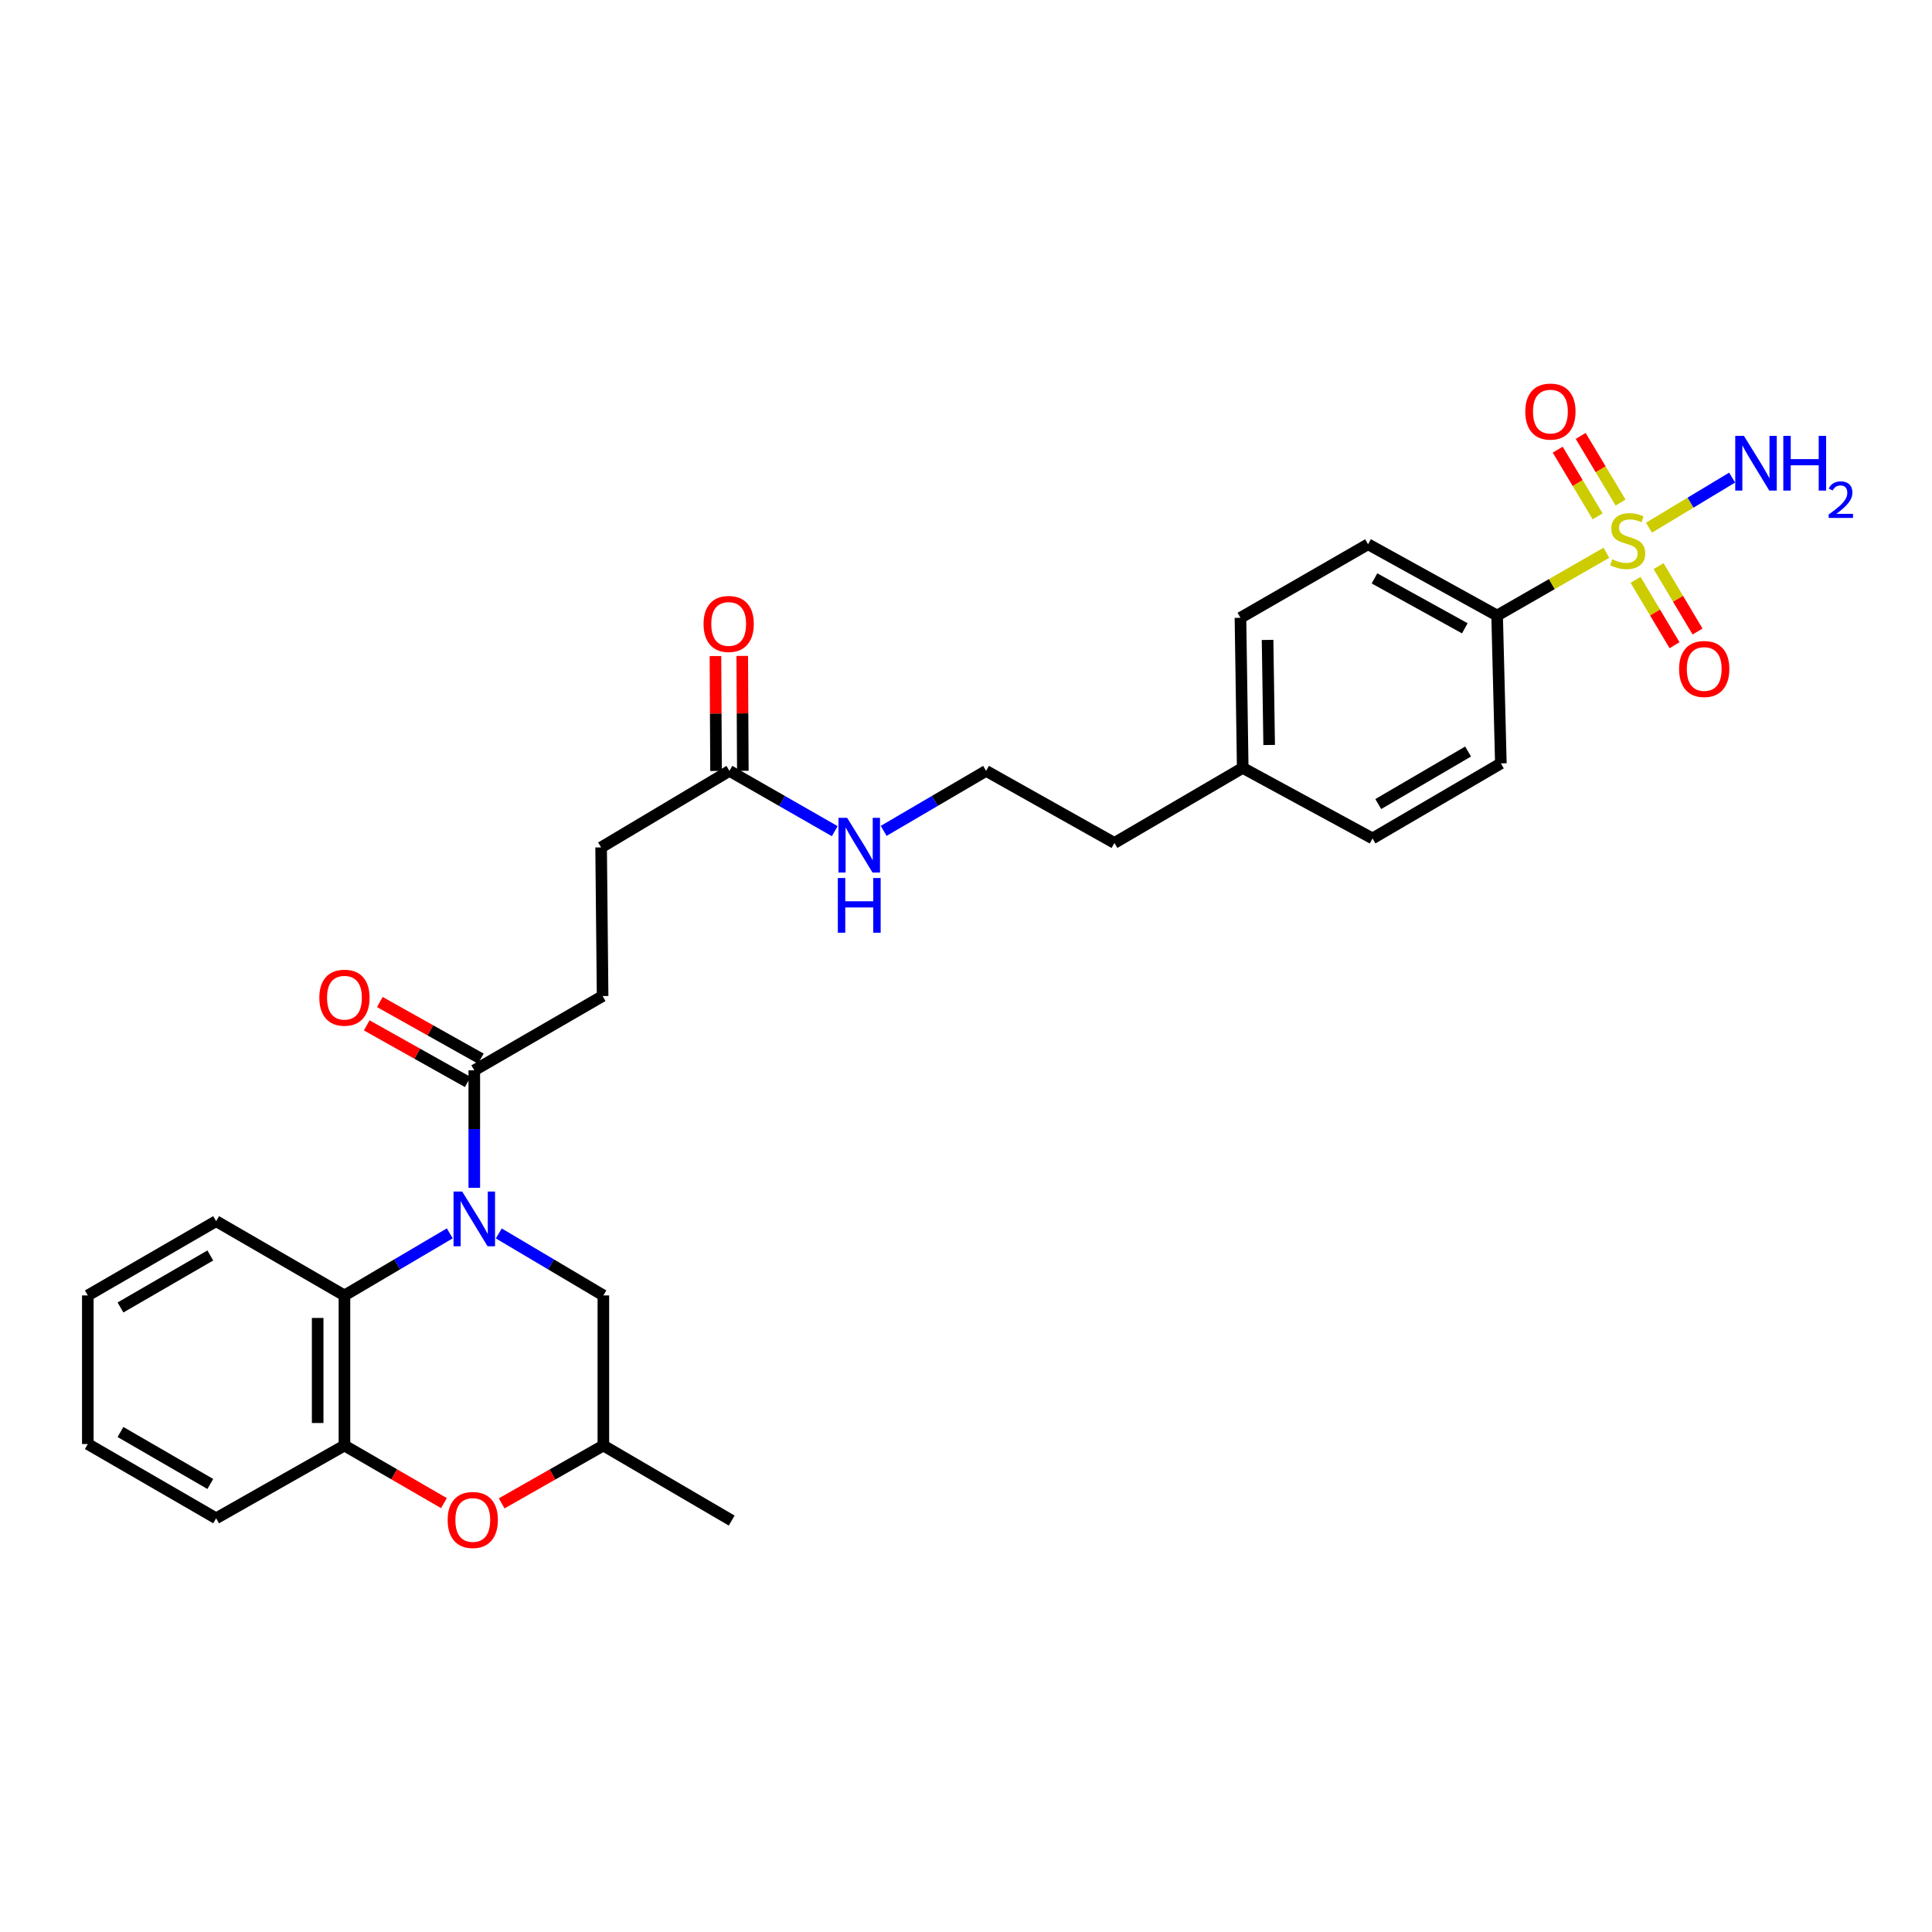<?xml version='1.0' encoding='iso-8859-1'?>
<svg version='1.1' baseProfile='full'
              xmlns='http://www.w3.org/2000/svg'
                      xmlns:rdkit='http://www.rdkit.org/xml'
                      xmlns:xlink='http://www.w3.org/1999/xlink'
                  xml:space='preserve'
width='1000px' height='1000px' viewBox='0 0 1000 1000'>
<!-- END OF HEADER -->
<rect style='opacity:1.0;fill:#FFFFFF;stroke:none' width='1000' height='1000' x='0' y='0'> </rect>
<path class='bond-5' d='M 831.462,286.102 L 803.184,302.353' style='fill:none;fill-rule:evenodd;stroke:#CCCC00;stroke-width:6px;stroke-linecap:butt;stroke-linejoin:miter;stroke-opacity:1' />
<path class='bond-5' d='M 803.184,302.353 L 774.907,318.604' style='fill:none;fill-rule:evenodd;stroke:#000000;stroke-width:6px;stroke-linecap:butt;stroke-linejoin:miter;stroke-opacity:1' />
<path class='bond-7' d='M 846.564,300.127 L 856.655,317.049' style='fill:none;fill-rule:evenodd;stroke:#CCCC00;stroke-width:6px;stroke-linecap:butt;stroke-linejoin:miter;stroke-opacity:1' />
<path class='bond-7' d='M 856.655,317.049 L 866.746,333.97' style='fill:none;fill-rule:evenodd;stroke:#FF0000;stroke-width:6px;stroke-linecap:butt;stroke-linejoin:miter;stroke-opacity:1' />
<path class='bond-7' d='M 858.471,293.027 L 868.562,309.948' style='fill:none;fill-rule:evenodd;stroke:#CCCC00;stroke-width:6px;stroke-linecap:butt;stroke-linejoin:miter;stroke-opacity:1' />
<path class='bond-7' d='M 868.562,309.948 L 878.653,326.87' style='fill:none;fill-rule:evenodd;stroke:#FF0000;stroke-width:6px;stroke-linecap:butt;stroke-linejoin:miter;stroke-opacity:1' />
<path class='bond-8' d='M 838.818,260.136 L 828.487,242.882' style='fill:none;fill-rule:evenodd;stroke:#CCCC00;stroke-width:6px;stroke-linecap:butt;stroke-linejoin:miter;stroke-opacity:1' />
<path class='bond-8' d='M 828.487,242.882 L 818.157,225.628' style='fill:none;fill-rule:evenodd;stroke:#FF0000;stroke-width:6px;stroke-linecap:butt;stroke-linejoin:miter;stroke-opacity:1' />
<path class='bond-8' d='M 826.923,267.257 L 816.593,250.004' style='fill:none;fill-rule:evenodd;stroke:#CCCC00;stroke-width:6px;stroke-linecap:butt;stroke-linejoin:miter;stroke-opacity:1' />
<path class='bond-8' d='M 816.593,250.004 L 806.263,232.75' style='fill:none;fill-rule:evenodd;stroke:#FF0000;stroke-width:6px;stroke-linecap:butt;stroke-linejoin:miter;stroke-opacity:1' />
<path class='bond-10' d='M 853.509,273.127 L 875.027,260.165' style='fill:none;fill-rule:evenodd;stroke:#CCCC00;stroke-width:6px;stroke-linecap:butt;stroke-linejoin:miter;stroke-opacity:1' />
<path class='bond-10' d='M 875.027,260.165 L 896.546,247.203' style='fill:none;fill-rule:evenodd;stroke:#0000FF;stroke-width:6px;stroke-linecap:butt;stroke-linejoin:miter;stroke-opacity:1' />
<path class='bond-0' d='M 245.493,614.821 L 245.493,584.411' style='fill:none;fill-rule:evenodd;stroke:#0000FF;stroke-width:6px;stroke-linecap:butt;stroke-linejoin:miter;stroke-opacity:1' />
<path class='bond-0' d='M 245.493,584.411 L 245.493,554.001' style='fill:none;fill-rule:evenodd;stroke:#000000;stroke-width:6px;stroke-linecap:butt;stroke-linejoin:miter;stroke-opacity:1' />
<path class='bond-1' d='M 232.803,638.383 L 205.545,654.449' style='fill:none;fill-rule:evenodd;stroke:#0000FF;stroke-width:6px;stroke-linecap:butt;stroke-linejoin:miter;stroke-opacity:1' />
<path class='bond-1' d='M 205.545,654.449 L 178.287,670.514' style='fill:none;fill-rule:evenodd;stroke:#000000;stroke-width:6px;stroke-linecap:butt;stroke-linejoin:miter;stroke-opacity:1' />
<path class='bond-6' d='M 258.175,638.423 L 285.237,654.469' style='fill:none;fill-rule:evenodd;stroke:#0000FF;stroke-width:6px;stroke-linecap:butt;stroke-linejoin:miter;stroke-opacity:1' />
<path class='bond-6' d='M 285.237,654.469 L 312.299,670.514' style='fill:none;fill-rule:evenodd;stroke:#000000;stroke-width:6px;stroke-linecap:butt;stroke-linejoin:miter;stroke-opacity:1' />
<path class='bond-3' d='M 178.287,670.514 L 178.287,748.202' style='fill:none;fill-rule:evenodd;stroke:#000000;stroke-width:6px;stroke-linecap:butt;stroke-linejoin:miter;stroke-opacity:1' />
<path class='bond-3' d='M 164.424,682.167 L 164.424,736.549' style='fill:none;fill-rule:evenodd;stroke:#000000;stroke-width:6px;stroke-linecap:butt;stroke-linejoin:miter;stroke-opacity:1' />
<path class='bond-23' d='M 178.287,670.514 L 111.867,632.067' style='fill:none;fill-rule:evenodd;stroke:#000000;stroke-width:6px;stroke-linecap:butt;stroke-linejoin:miter;stroke-opacity:1' />
<path class='bond-2' d='M 245.493,554.001 L 311.906,515.554' style='fill:none;fill-rule:evenodd;stroke:#000000;stroke-width:6px;stroke-linecap:butt;stroke-linejoin:miter;stroke-opacity:1' />
<path class='bond-12' d='M 248.883,547.955 L 222.743,533.301' style='fill:none;fill-rule:evenodd;stroke:#000000;stroke-width:6px;stroke-linecap:butt;stroke-linejoin:miter;stroke-opacity:1' />
<path class='bond-12' d='M 222.743,533.301 L 196.603,518.646' style='fill:none;fill-rule:evenodd;stroke:#FF0000;stroke-width:6px;stroke-linecap:butt;stroke-linejoin:miter;stroke-opacity:1' />
<path class='bond-12' d='M 242.104,560.048 L 215.964,545.393' style='fill:none;fill-rule:evenodd;stroke:#000000;stroke-width:6px;stroke-linecap:butt;stroke-linejoin:miter;stroke-opacity:1' />
<path class='bond-12' d='M 215.964,545.393 L 189.824,530.738' style='fill:none;fill-rule:evenodd;stroke:#FF0000;stroke-width:6px;stroke-linecap:butt;stroke-linejoin:miter;stroke-opacity:1' />
<path class='bond-24' d='M 178.287,748.202 L 111.867,785.864' style='fill:none;fill-rule:evenodd;stroke:#000000;stroke-width:6px;stroke-linecap:butt;stroke-linejoin:miter;stroke-opacity:1' />
<path class='bond-30' d='M 178.287,748.202 L 204.038,763.108' style='fill:none;fill-rule:evenodd;stroke:#000000;stroke-width:6px;stroke-linecap:butt;stroke-linejoin:miter;stroke-opacity:1' />
<path class='bond-30' d='M 204.038,763.108 L 229.789,778.014' style='fill:none;fill-rule:evenodd;stroke:#FF0000;stroke-width:6px;stroke-linecap:butt;stroke-linejoin:miter;stroke-opacity:1' />
<path class='bond-4' d='M 259.652,778.149 L 285.975,763.176' style='fill:none;fill-rule:evenodd;stroke:#FF0000;stroke-width:6px;stroke-linecap:butt;stroke-linejoin:miter;stroke-opacity:1' />
<path class='bond-4' d='M 285.975,763.176 L 312.299,748.202' style='fill:none;fill-rule:evenodd;stroke:#000000;stroke-width:6px;stroke-linecap:butt;stroke-linejoin:miter;stroke-opacity:1' />
<path class='bond-15' d='M 774.907,318.604 L 708.102,281.704' style='fill:none;fill-rule:evenodd;stroke:#000000;stroke-width:6px;stroke-linecap:butt;stroke-linejoin:miter;stroke-opacity:1' />
<path class='bond-15' d='M 758.184,325.204 L 711.42,299.374' style='fill:none;fill-rule:evenodd;stroke:#000000;stroke-width:6px;stroke-linecap:butt;stroke-linejoin:miter;stroke-opacity:1' />
<path class='bond-16' d='M 774.907,318.604 L 776.84,395.129' style='fill:none;fill-rule:evenodd;stroke:#000000;stroke-width:6px;stroke-linecap:butt;stroke-linejoin:miter;stroke-opacity:1' />
<path class='bond-11' d='M 312.299,670.514 L 312.299,748.202' style='fill:none;fill-rule:evenodd;stroke:#000000;stroke-width:6px;stroke-linecap:butt;stroke-linejoin:miter;stroke-opacity:1' />
<path class='bond-9' d='M 377.556,399.01 L 404.814,414.611' style='fill:none;fill-rule:evenodd;stroke:#000000;stroke-width:6px;stroke-linecap:butt;stroke-linejoin:miter;stroke-opacity:1' />
<path class='bond-9' d='M 404.814,414.611 L 432.071,430.211' style='fill:none;fill-rule:evenodd;stroke:#0000FF;stroke-width:6px;stroke-linecap:butt;stroke-linejoin:miter;stroke-opacity:1' />
<path class='bond-14' d='M 384.488,398.975 L 384.334,369.24' style='fill:none;fill-rule:evenodd;stroke:#000000;stroke-width:6px;stroke-linecap:butt;stroke-linejoin:miter;stroke-opacity:1' />
<path class='bond-14' d='M 384.334,369.24 L 384.181,339.506' style='fill:none;fill-rule:evenodd;stroke:#FF0000;stroke-width:6px;stroke-linecap:butt;stroke-linejoin:miter;stroke-opacity:1' />
<path class='bond-14' d='M 370.624,399.046 L 370.471,369.312' style='fill:none;fill-rule:evenodd;stroke:#000000;stroke-width:6px;stroke-linecap:butt;stroke-linejoin:miter;stroke-opacity:1' />
<path class='bond-14' d='M 370.471,369.312 L 370.318,339.577' style='fill:none;fill-rule:evenodd;stroke:#FF0000;stroke-width:6px;stroke-linecap:butt;stroke-linejoin:miter;stroke-opacity:1' />
<path class='bond-18' d='M 377.556,399.01 L 311.136,438.621' style='fill:none;fill-rule:evenodd;stroke:#000000;stroke-width:6px;stroke-linecap:butt;stroke-linejoin:miter;stroke-opacity:1' />
<path class='bond-26' d='M 312.299,748.202 L 378.719,787.042' style='fill:none;fill-rule:evenodd;stroke:#000000;stroke-width:6px;stroke-linecap:butt;stroke-linejoin:miter;stroke-opacity:1' />
<path class='bond-13' d='M 311.906,515.554 L 311.136,438.621' style='fill:none;fill-rule:evenodd;stroke:#000000;stroke-width:6px;stroke-linecap:butt;stroke-linejoin:miter;stroke-opacity:1' />
<path class='bond-20' d='M 708.102,281.704 L 642.059,319.774' style='fill:none;fill-rule:evenodd;stroke:#000000;stroke-width:6px;stroke-linecap:butt;stroke-linejoin:miter;stroke-opacity:1' />
<path class='bond-19' d='M 776.84,395.129 L 710.42,433.969' style='fill:none;fill-rule:evenodd;stroke:#000000;stroke-width:6px;stroke-linecap:butt;stroke-linejoin:miter;stroke-opacity:1' />
<path class='bond-19' d='M 759.879,388.987 L 713.385,416.176' style='fill:none;fill-rule:evenodd;stroke:#000000;stroke-width:6px;stroke-linecap:butt;stroke-linejoin:miter;stroke-opacity:1' />
<path class='bond-17' d='M 457.389,430.06 L 483.893,414.535' style='fill:none;fill-rule:evenodd;stroke:#0000FF;stroke-width:6px;stroke-linecap:butt;stroke-linejoin:miter;stroke-opacity:1' />
<path class='bond-17' d='M 483.893,414.535 L 510.397,399.01' style='fill:none;fill-rule:evenodd;stroke:#000000;stroke-width:6px;stroke-linecap:butt;stroke-linejoin:miter;stroke-opacity:1' />
<path class='bond-21' d='M 710.42,433.969 L 643.229,397.462' style='fill:none;fill-rule:evenodd;stroke:#000000;stroke-width:6px;stroke-linecap:butt;stroke-linejoin:miter;stroke-opacity:1' />
<path class='bond-29' d='M 642.059,319.774 L 643.229,397.462' style='fill:none;fill-rule:evenodd;stroke:#000000;stroke-width:6px;stroke-linecap:butt;stroke-linejoin:miter;stroke-opacity:1' />
<path class='bond-29' d='M 656.096,331.219 L 656.916,385.6' style='fill:none;fill-rule:evenodd;stroke:#000000;stroke-width:6px;stroke-linecap:butt;stroke-linejoin:miter;stroke-opacity:1' />
<path class='bond-25' d='M 643.229,397.462 L 576.817,436.303' style='fill:none;fill-rule:evenodd;stroke:#000000;stroke-width:6px;stroke-linecap:butt;stroke-linejoin:miter;stroke-opacity:1' />
<path class='bond-22' d='M 510.397,399.01 L 576.817,436.303' style='fill:none;fill-rule:evenodd;stroke:#000000;stroke-width:6px;stroke-linecap:butt;stroke-linejoin:miter;stroke-opacity:1' />
<path class='bond-27' d='M 111.867,632.067 L 45.455,670.514' style='fill:none;fill-rule:evenodd;stroke:#000000;stroke-width:6px;stroke-linecap:butt;stroke-linejoin:miter;stroke-opacity:1' />
<path class='bond-27' d='M 108.851,649.832 L 62.362,676.745' style='fill:none;fill-rule:evenodd;stroke:#000000;stroke-width:6px;stroke-linecap:butt;stroke-linejoin:miter;stroke-opacity:1' />
<path class='bond-31' d='M 111.867,785.864 L 45.455,747.432' style='fill:none;fill-rule:evenodd;stroke:#000000;stroke-width:6px;stroke-linecap:butt;stroke-linejoin:miter;stroke-opacity:1' />
<path class='bond-31' d='M 108.849,768.1 L 62.36,741.198' style='fill:none;fill-rule:evenodd;stroke:#000000;stroke-width:6px;stroke-linecap:butt;stroke-linejoin:miter;stroke-opacity:1' />
<path class='bond-28' d='M 45.455,670.514 L 45.455,747.432' style='fill:none;fill-rule:evenodd;stroke:#000000;stroke-width:6px;stroke-linecap:butt;stroke-linejoin:miter;stroke-opacity:1' />
<path  class='atom-0' d='M 834.49 289.484
Q 834.81 289.604, 836.13 290.164
Q 837.45 290.724, 838.89 291.084
Q 840.37 291.404, 841.81 291.404
Q 844.49 291.404, 846.05 290.124
Q 847.61 288.804, 847.61 286.524
Q 847.61 284.964, 846.81 284.004
Q 846.05 283.044, 844.85 282.524
Q 843.65 282.004, 841.65 281.404
Q 839.13 280.644, 837.61 279.924
Q 836.13 279.204, 835.05 277.684
Q 834.01 276.164, 834.01 273.604
Q 834.01 270.044, 836.41 267.844
Q 838.85 265.644, 843.65 265.644
Q 846.93 265.644, 850.65 267.204
L 849.73 270.284
Q 846.33 268.884, 843.77 268.884
Q 841.01 268.884, 839.49 270.044
Q 837.97 271.164, 838.01 273.124
Q 838.01 274.644, 838.77 275.564
Q 839.57 276.484, 840.69 277.004
Q 841.85 277.524, 843.77 278.124
Q 846.33 278.924, 847.85 279.724
Q 849.37 280.524, 850.45 282.164
Q 851.57 283.764, 851.57 286.524
Q 851.57 290.444, 848.93 292.564
Q 846.33 294.644, 841.97 294.644
Q 839.45 294.644, 837.53 294.084
Q 835.65 293.564, 833.41 292.644
L 834.49 289.484
' fill='#CCCC00'/>
<path  class='atom-1' d='M 239.233 616.744
L 248.513 631.744
Q 249.433 633.224, 250.913 635.904
Q 252.393 638.584, 252.473 638.744
L 252.473 616.744
L 256.233 616.744
L 256.233 645.064
L 252.353 645.064
L 242.393 628.664
Q 241.233 626.744, 239.993 624.544
Q 238.793 622.344, 238.433 621.664
L 238.433 645.064
L 234.753 645.064
L 234.753 616.744
L 239.233 616.744
' fill='#0000FF'/>
<path  class='atom-5' d='M 231.708 786.73
Q 231.708 779.93, 235.068 776.13
Q 238.428 772.33, 244.708 772.33
Q 250.988 772.33, 254.348 776.13
Q 257.708 779.93, 257.708 786.73
Q 257.708 793.61, 254.308 797.53
Q 250.908 801.41, 244.708 801.41
Q 238.468 801.41, 235.068 797.53
Q 231.708 793.65, 231.708 786.73
M 244.708 798.21
Q 249.028 798.21, 251.348 795.33
Q 253.708 792.41, 253.708 786.73
Q 253.708 781.17, 251.348 778.37
Q 249.028 775.53, 244.708 775.53
Q 240.388 775.53, 238.028 778.33
Q 235.708 781.13, 235.708 786.73
Q 235.708 792.45, 238.028 795.33
Q 240.388 798.21, 244.708 798.21
' fill='#FF0000'/>
<path  class='atom-8' d='M 869.101 346.264
Q 869.101 339.464, 872.461 335.664
Q 875.821 331.864, 882.101 331.864
Q 888.381 331.864, 891.741 335.664
Q 895.101 339.464, 895.101 346.264
Q 895.101 353.144, 891.701 357.064
Q 888.301 360.944, 882.101 360.944
Q 875.861 360.944, 872.461 357.064
Q 869.101 353.184, 869.101 346.264
M 882.101 357.744
Q 886.421 357.744, 888.741 354.864
Q 891.101 351.944, 891.101 346.264
Q 891.101 340.704, 888.741 337.904
Q 886.421 335.064, 882.101 335.064
Q 877.781 335.064, 875.421 337.864
Q 873.101 340.664, 873.101 346.264
Q 873.101 351.984, 875.421 354.864
Q 877.781 357.744, 882.101 357.744
' fill='#FF0000'/>
<path  class='atom-9' d='M 789.487 213.03
Q 789.487 206.23, 792.847 202.43
Q 796.207 198.63, 802.487 198.63
Q 808.767 198.63, 812.127 202.43
Q 815.487 206.23, 815.487 213.03
Q 815.487 219.91, 812.087 223.83
Q 808.687 227.71, 802.487 227.71
Q 796.247 227.71, 792.847 223.83
Q 789.487 219.95, 789.487 213.03
M 802.487 224.51
Q 806.807 224.51, 809.127 221.63
Q 811.487 218.71, 811.487 213.03
Q 811.487 207.47, 809.127 204.67
Q 806.807 201.83, 802.487 201.83
Q 798.167 201.83, 795.807 204.63
Q 793.487 207.43, 793.487 213.03
Q 793.487 218.75, 795.807 221.63
Q 798.167 224.51, 802.487 224.51
' fill='#FF0000'/>
<path  class='atom-11' d='M 902.643 225.6
L 911.923 240.6
Q 912.843 242.08, 914.323 244.76
Q 915.803 247.44, 915.883 247.6
L 915.883 225.6
L 919.643 225.6
L 919.643 253.92
L 915.763 253.92
L 905.803 237.52
Q 904.643 235.6, 903.403 233.4
Q 902.203 231.2, 901.843 230.52
L 901.843 253.92
L 898.163 253.92
L 898.163 225.6
L 902.643 225.6
' fill='#0000FF'/>
<path  class='atom-11' d='M 923.043 225.6
L 926.883 225.6
L 926.883 237.64
L 941.363 237.64
L 941.363 225.6
L 945.203 225.6
L 945.203 253.92
L 941.363 253.92
L 941.363 240.84
L 926.883 240.84
L 926.883 253.92
L 923.043 253.92
L 923.043 225.6
' fill='#0000FF'/>
<path  class='atom-11' d='M 946.576 252.927
Q 947.262 251.158, 948.899 250.181
Q 950.536 249.178, 952.806 249.178
Q 955.631 249.178, 957.215 250.709
Q 958.799 252.24, 958.799 254.96
Q 958.799 257.732, 956.74 260.319
Q 954.707 262.906, 950.483 265.968
L 959.116 265.968
L 959.116 268.08
L 946.523 268.08
L 946.523 266.312
Q 950.008 263.83, 952.067 261.982
Q 954.153 260.134, 955.156 258.471
Q 956.159 256.808, 956.159 255.092
Q 956.159 253.296, 955.261 252.293
Q 954.364 251.29, 952.806 251.29
Q 951.301 251.29, 950.298 251.897
Q 949.295 252.504, 948.582 253.851
L 946.576 252.927
' fill='#0000FF'/>
<path  class='atom-13' d='M 165.287 516.404
Q 165.287 509.604, 168.647 505.804
Q 172.007 502.004, 178.287 502.004
Q 184.567 502.004, 187.927 505.804
Q 191.287 509.604, 191.287 516.404
Q 191.287 523.284, 187.887 527.204
Q 184.487 531.084, 178.287 531.084
Q 172.047 531.084, 168.647 527.204
Q 165.287 523.324, 165.287 516.404
M 178.287 527.884
Q 182.607 527.884, 184.927 525.004
Q 187.287 522.084, 187.287 516.404
Q 187.287 510.844, 184.927 508.044
Q 182.607 505.204, 178.287 505.204
Q 173.967 505.204, 171.607 508.004
Q 169.287 510.804, 169.287 516.404
Q 169.287 522.124, 171.607 525.004
Q 173.967 527.884, 178.287 527.884
' fill='#FF0000'/>
<path  class='atom-15' d='M 364.163 322.958
Q 364.163 316.158, 367.523 312.358
Q 370.883 308.558, 377.163 308.558
Q 383.443 308.558, 386.803 312.358
Q 390.163 316.158, 390.163 322.958
Q 390.163 329.838, 386.763 333.758
Q 383.363 337.638, 377.163 337.638
Q 370.923 337.638, 367.523 333.758
Q 364.163 329.878, 364.163 322.958
M 377.163 334.438
Q 381.483 334.438, 383.803 331.558
Q 386.163 328.638, 386.163 322.958
Q 386.163 317.398, 383.803 314.598
Q 381.483 311.758, 377.163 311.758
Q 372.843 311.758, 370.483 314.558
Q 368.163 317.358, 368.163 322.958
Q 368.163 328.678, 370.483 331.558
Q 372.843 334.438, 377.163 334.438
' fill='#FF0000'/>
<path  class='atom-18' d='M 438.486 423.306
L 447.766 438.306
Q 448.686 439.786, 450.166 442.466
Q 451.646 445.146, 451.726 445.306
L 451.726 423.306
L 455.486 423.306
L 455.486 451.626
L 451.606 451.626
L 441.646 435.226
Q 440.486 433.306, 439.246 431.106
Q 438.046 428.906, 437.686 428.226
L 437.686 451.626
L 434.006 451.626
L 434.006 423.306
L 438.486 423.306
' fill='#0000FF'/>
<path  class='atom-18' d='M 433.666 454.458
L 437.506 454.458
L 437.506 466.498
L 451.986 466.498
L 451.986 454.458
L 455.826 454.458
L 455.826 482.778
L 451.986 482.778
L 451.986 469.698
L 437.506 469.698
L 437.506 482.778
L 433.666 482.778
L 433.666 454.458
' fill='#0000FF'/>
</svg>
